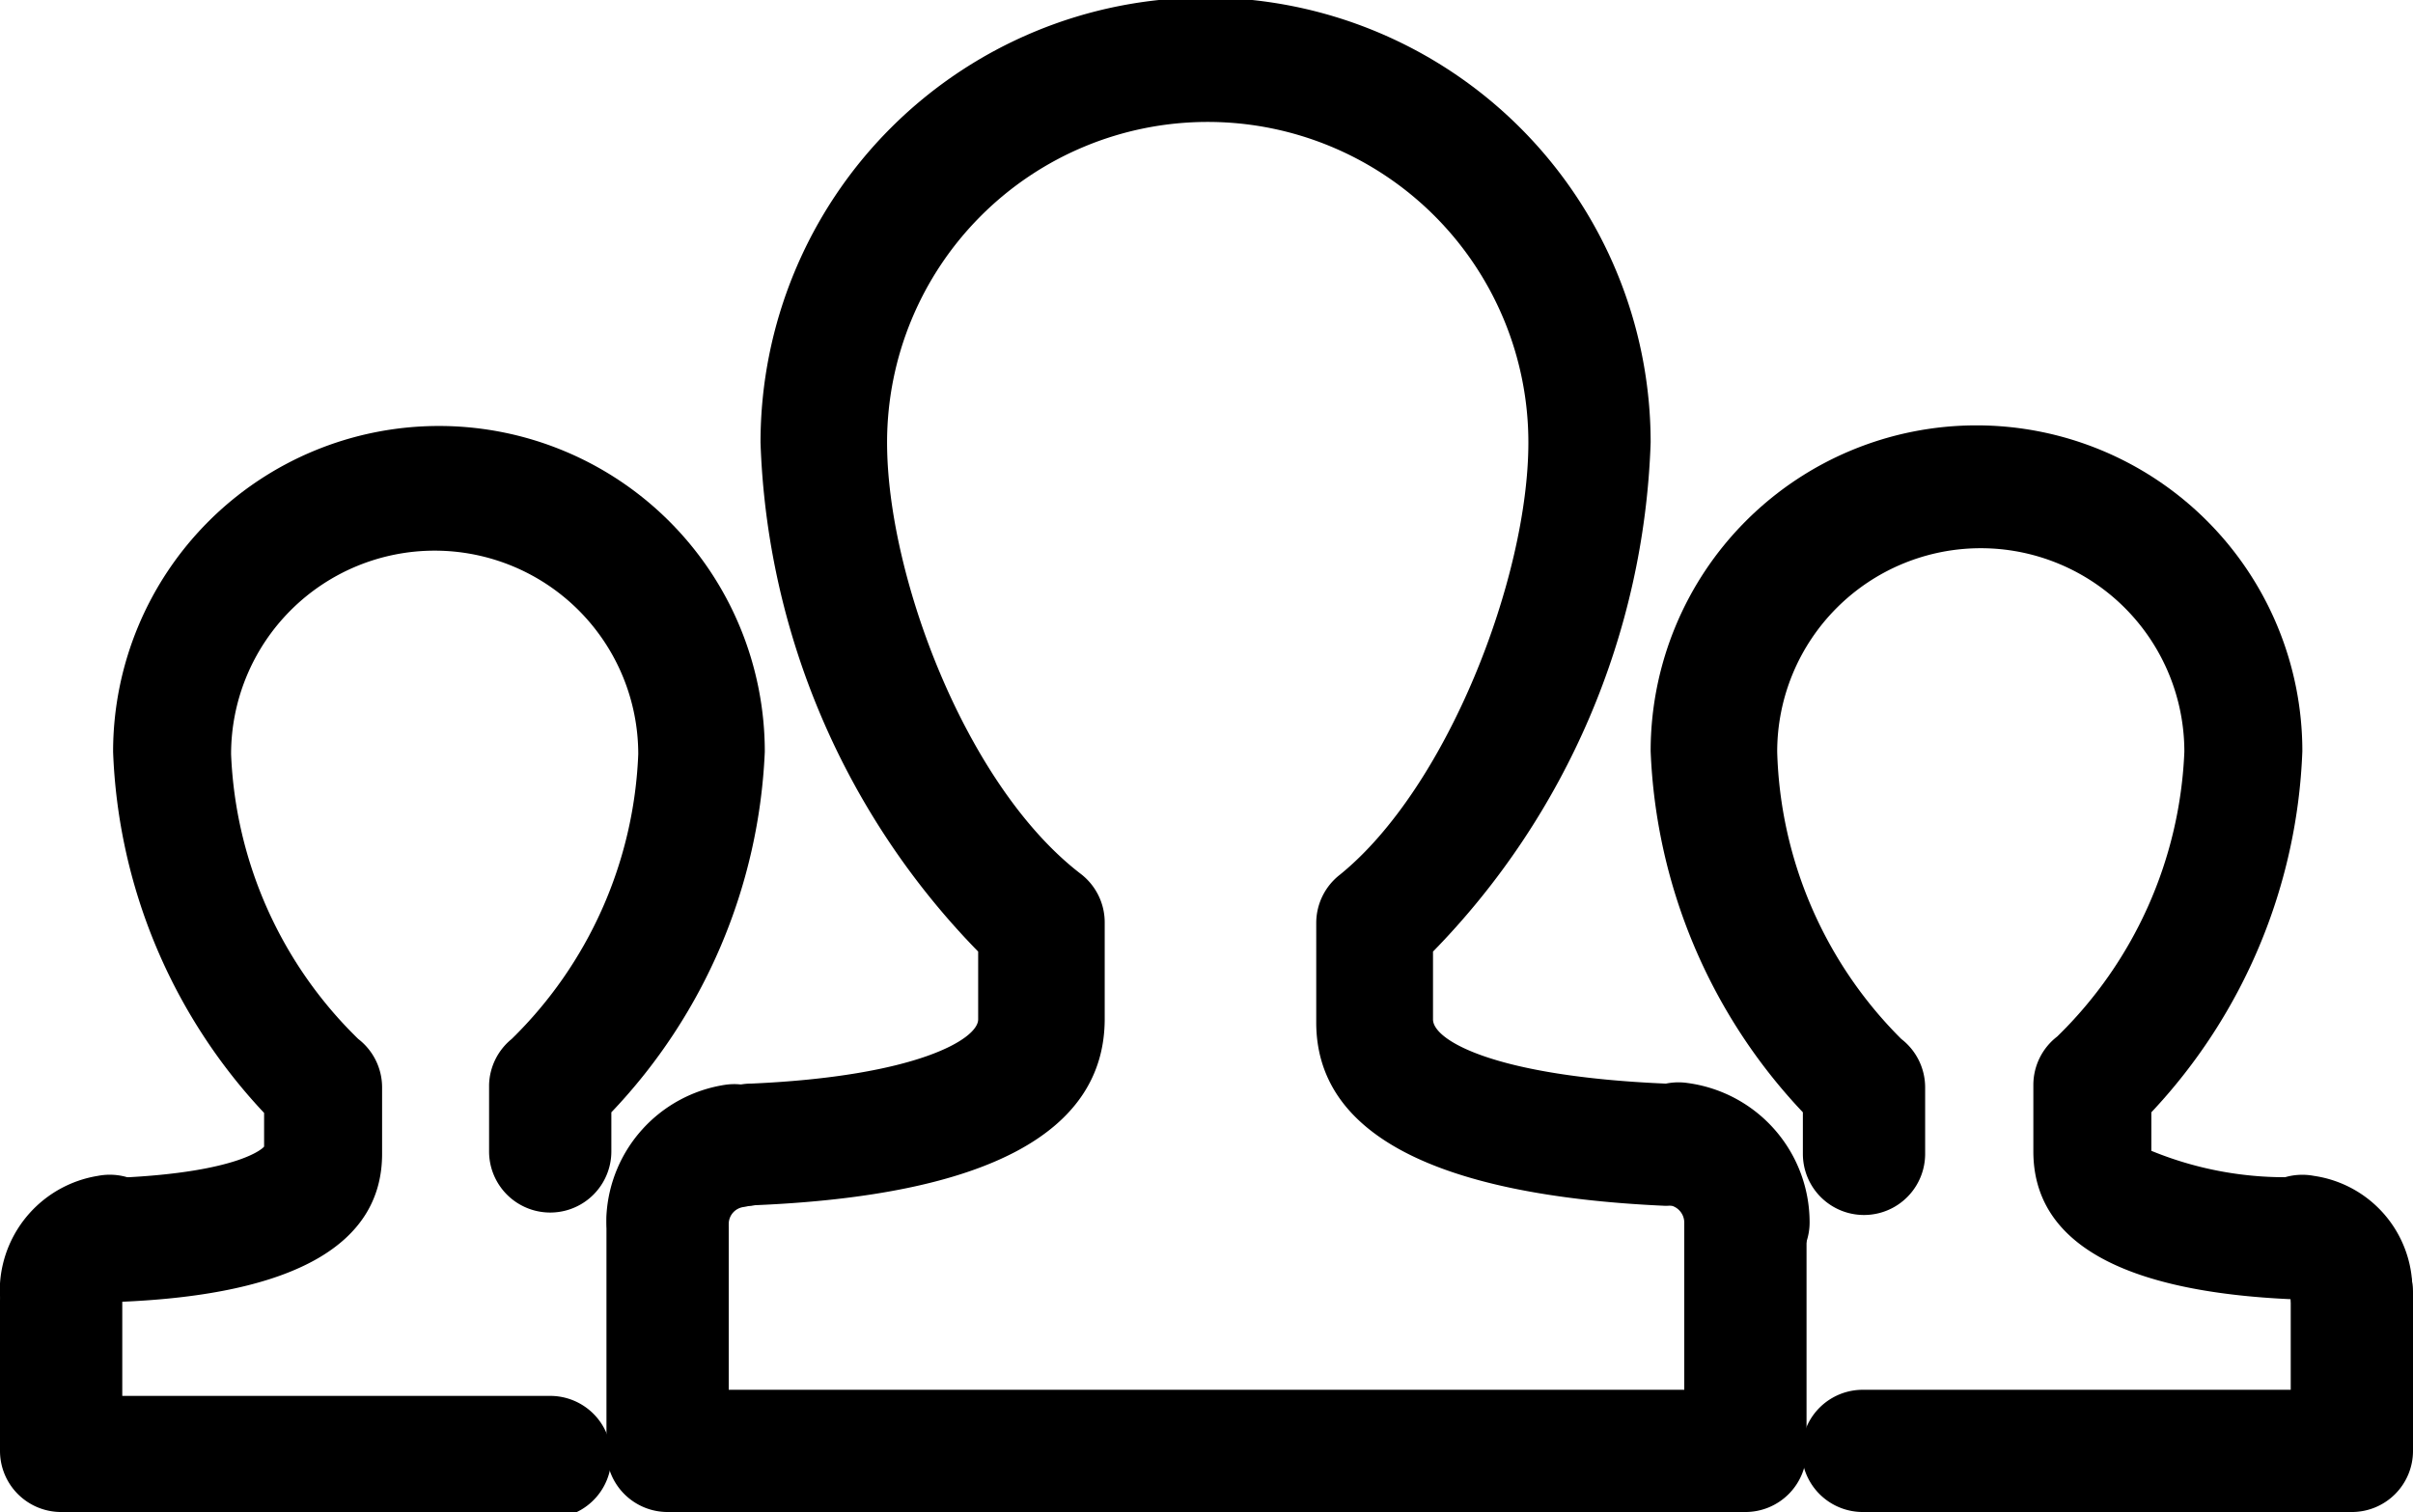 <svg xmlns="http://www.w3.org/2000/svg" viewBox="0 0 39.47 24.74"><title>leadership</title><g id="Layer_2" data-name="Layer 2"><g id="Layer_4" data-name="Layer 4"><path d="M12.29,19.73a1,1,0,0,1,0-2C15,17.61,16,17,16,16.68V15.57a12.52,12.52,0,0,1-3.56-8.33A7.24,7.24,0,1,1,27,7.24a12.52,12.52,0,0,1-3.56,8.33v1.11c0,.34,1,.93,3.8,1.05a1,1,0,0,1,1,1,1,1,0,0,1-1,1c-3.79-.17-5.71-1.19-5.71-3V15.1a1,1,0,0,1,.39-.79C23.68,12.88,25,9.44,25,7.24a5.24,5.24,0,1,0-10.49,0c0,2.19,1.3,5.63,3.17,7.06a1,1,0,0,1,.39.79v1.58c0,1.86-1.92,2.89-5.72,3.05Z"/><path d="M28.55,24.74H10.92a1,1,0,0,1-1-1V20.09a1,1,0,1,1,2,0v2.65H27.55V20a1,1,0,1,1,2,0v3.73A1,1,0,0,1,28.55,24.74Z"/><path d="M10.92,20.94h-.06a1,1,0,0,1-.94-1.06,2.29,2.29,0,0,1,1.94-2.13,1,1,0,1,1,.3,2,.28.28,0,0,0-.24.27A1,1,0,0,1,10.92,20.94Z"/><path d="M28.55,21a1,1,0,0,1-1-1,.29.29,0,0,0-.24-.28,1,1,0,1,1,.29-2,2.3,2.3,0,0,1,2,2.26A1,1,0,0,1,28.55,21Z"/><path d="M37.52,21.26h0c-2.83-.12-4.26-.94-4.26-2.42V17.75a1,1,0,0,1,.39-.79,6.9,6.9,0,0,0,2.08-4.66,3.33,3.33,0,0,0-6.66,0A6.9,6.9,0,0,0,31.1,17a1,1,0,0,1,.39.79v1.09a1,1,0,1,1-2,0V18.2A9.12,9.12,0,0,1,27,12.29a5.33,5.33,0,0,1,10.66,0,9.12,9.12,0,0,1-2.47,5.91v.63a5.75,5.75,0,0,0,2.34.43,1,1,0,0,1,0,2Z"/><path d="M38.47,24.74h-8a1,1,0,0,1,0-2h7V21.15a1,1,0,1,1,2,0v2.59A1,1,0,0,1,38.47,24.74Z"/><path d="M38.47,22.15a1,1,0,0,1-1-.91,1,1,0,0,1,.38-2,1.88,1.88,0,0,1,1.61,1.87A1,1,0,0,1,38.47,22.15Z"/><path d="M1.95,21.27a1,1,0,0,1,0-2c2-.09,2.37-.5,2.37-.51l0-.55a9.12,9.12,0,0,1-2.47-5.91,5.33,5.33,0,1,1,10.66,0A9.12,9.12,0,0,1,10,18.2v.64a1,1,0,0,1-2,0V17.75A1,1,0,0,1,8.37,17a6.9,6.9,0,0,0,2.07-4.66,3.33,3.33,0,1,0-6.66,0A6.89,6.89,0,0,0,5.86,17a1,1,0,0,1,.39.79v1.09c0,1.48-1.43,2.3-4.26,2.42Z"/><path d="M9,24.74H1a1,1,0,0,1-1-1V21.3a1,1,0,0,1,1-1,1,1,0,0,1,1,1v1.54H9a1,1,0,0,1,0,2Z"/><path d="M1,22.1H.94A1,1,0,0,1,0,21a1.91,1.91,0,0,1,1.6-1.76,1,1,0,0,1,.39,2A1,1,0,0,1,1,22.1Z"/></g></g></svg>
